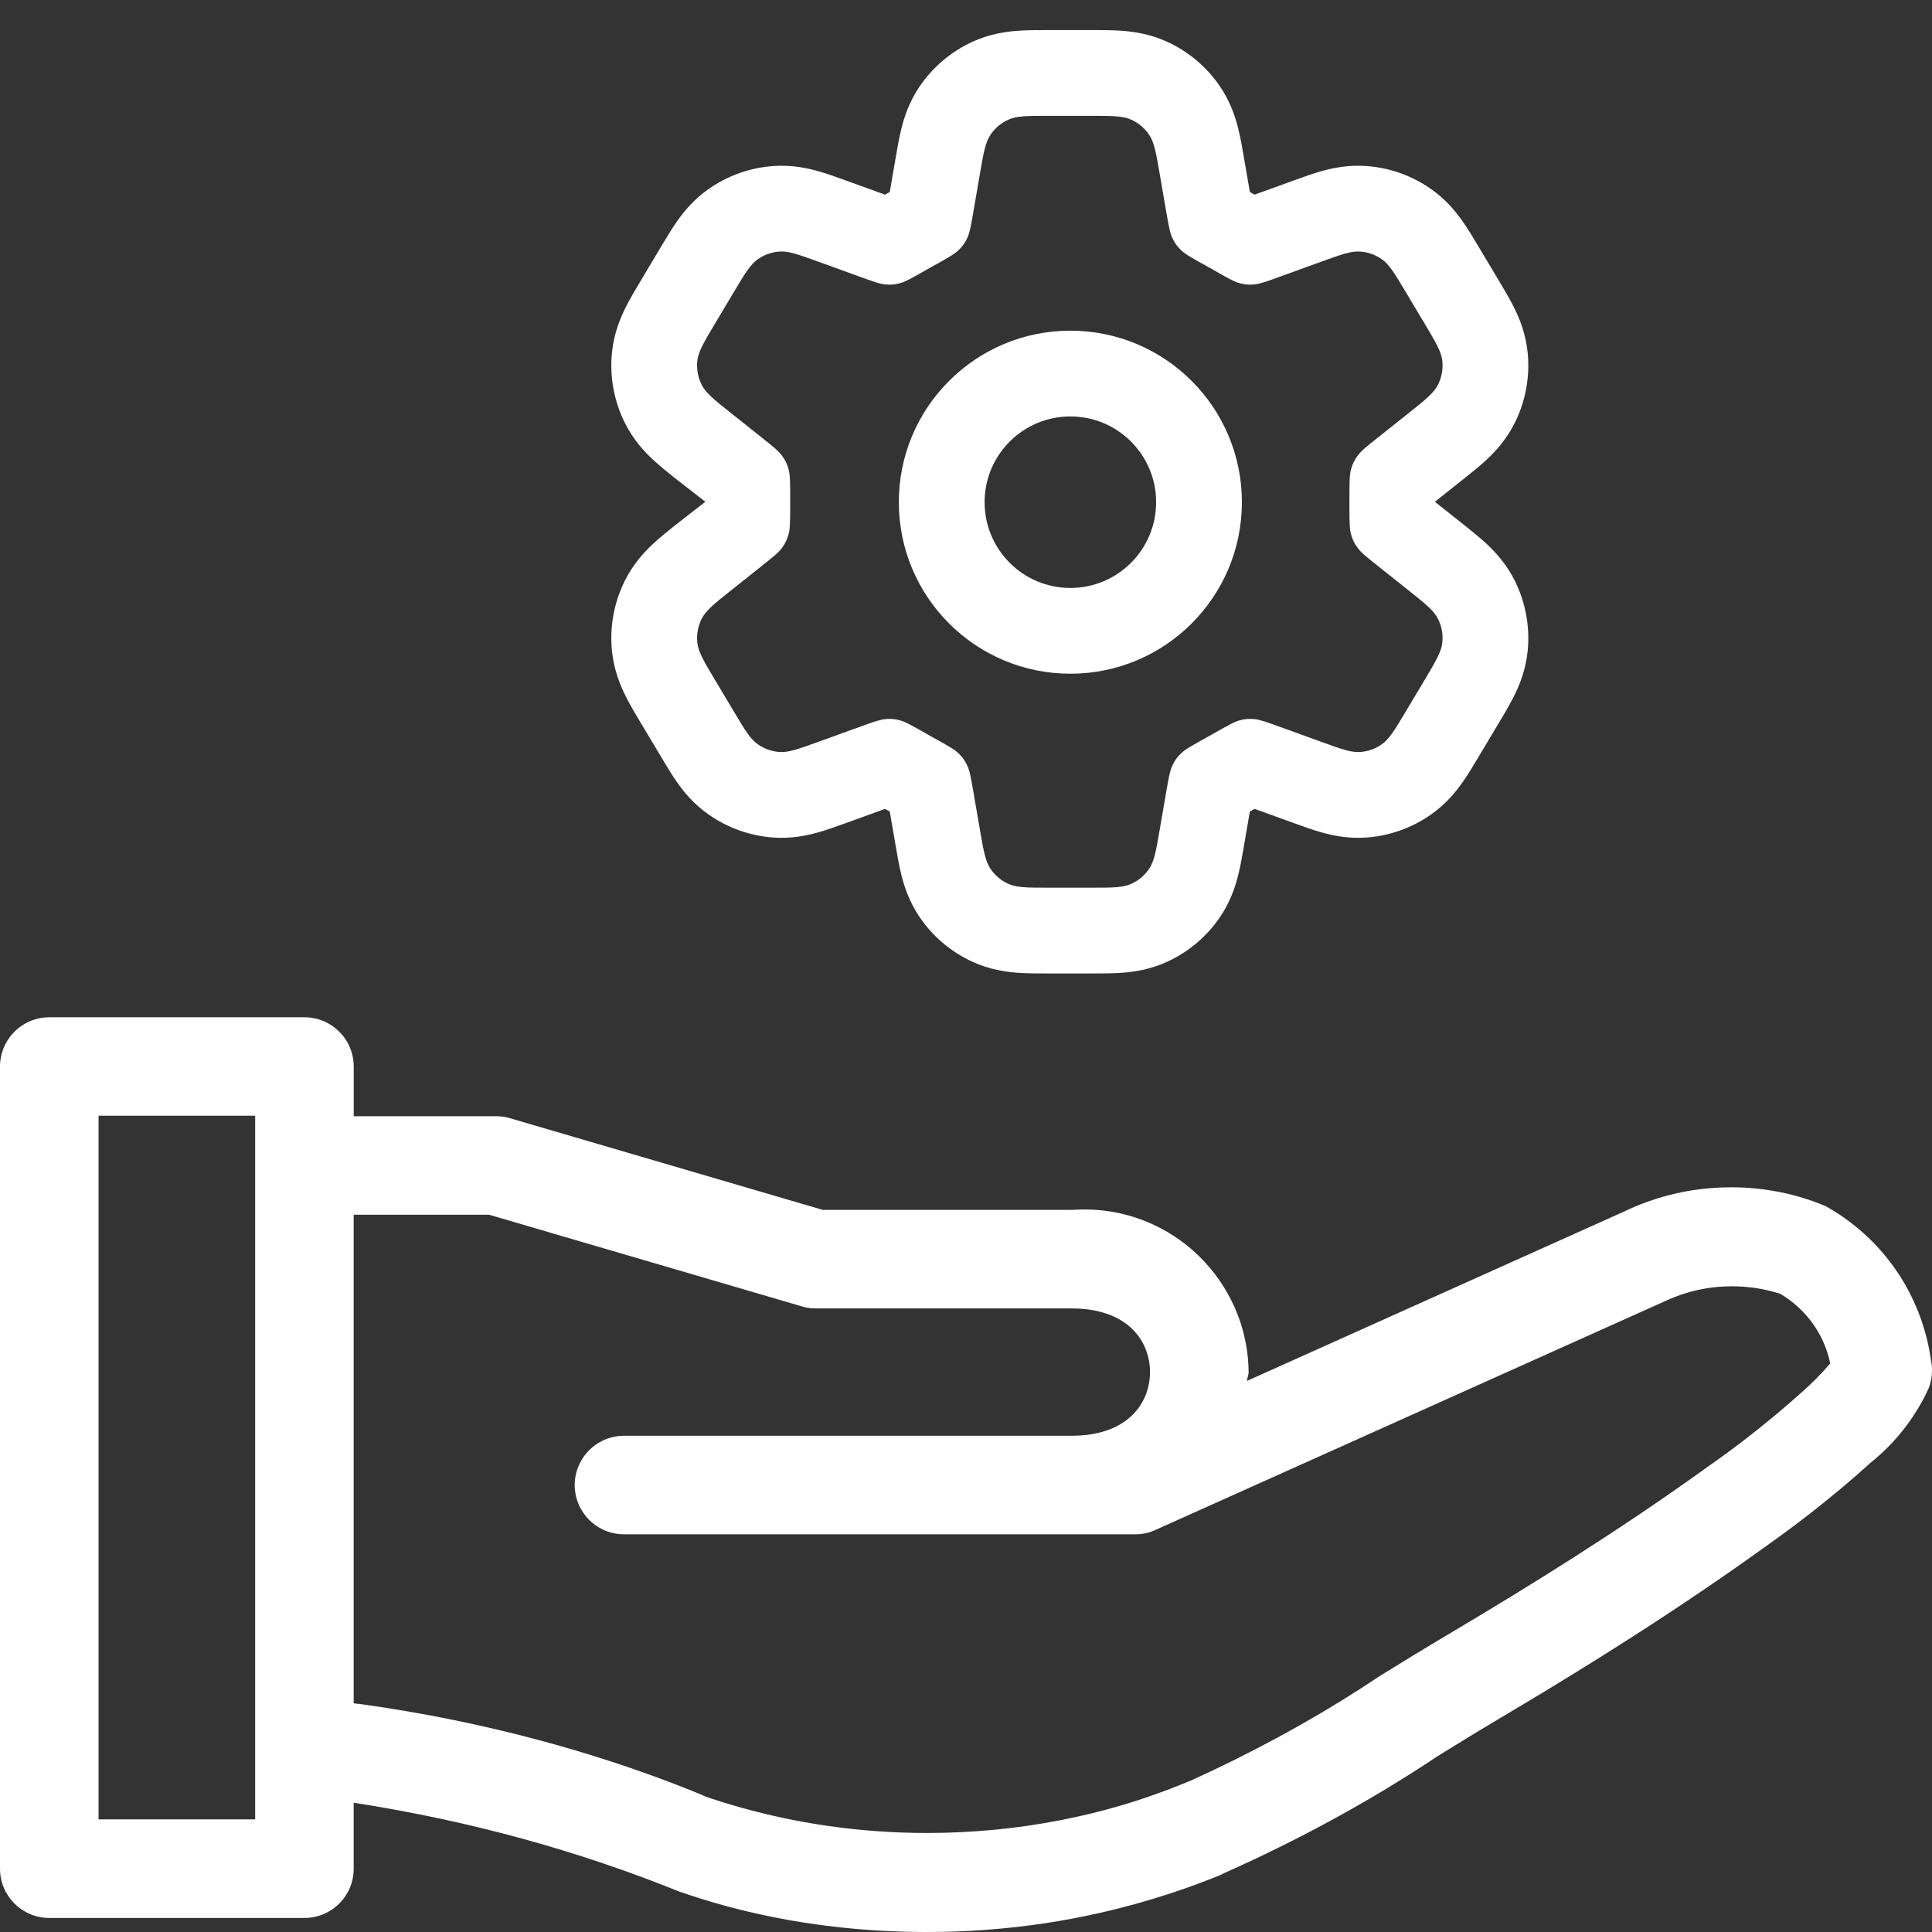 <svg width="56" height="56" viewBox="0 0 56 56" fill="none" xmlns="http://www.w3.org/2000/svg">
<rect x="0" y="0" width="56" height="56" fill="#333333" stroke="none"/>
<path d="M55.992 39.557C55.99 39.54 55.986 39.523 55.983 39.506C55.978 39.471 55.973 39.435 55.966 39.401C55.966 39.403 55.967 39.405 55.967 39.407C55.963 39.377 55.957 39.347 55.953 39.317C55.948 39.288 55.944 39.258 55.939 39.229C55.934 39.199 55.928 39.169 55.922 39.139C55.917 39.109 55.912 39.08 55.906 39.051C55.899 39.023 55.893 38.994 55.887 38.966C55.88 38.936 55.874 38.904 55.867 38.874C55.861 38.849 55.855 38.824 55.848 38.799C55.84 38.766 55.832 38.732 55.823 38.699C55.817 38.677 55.81 38.654 55.804 38.632C55.794 38.597 55.785 38.561 55.775 38.527C55.768 38.507 55.762 38.488 55.756 38.469C55.745 38.431 55.733 38.393 55.721 38.357C55.716 38.34 55.71 38.323 55.704 38.306C55.69 38.267 55.677 38.228 55.663 38.189C55.658 38.174 55.651 38.158 55.646 38.143C55.631 38.103 55.616 38.063 55.601 38.024C55.596 38.012 55.592 38.001 55.586 37.989C55.569 37.946 55.551 37.903 55.533 37.861C55.529 37.851 55.525 37.842 55.52 37.832C55.501 37.788 55.481 37.743 55.461 37.7C55.458 37.692 55.454 37.684 55.45 37.676C55.429 37.631 55.408 37.587 55.386 37.542C55.383 37.535 55.379 37.529 55.376 37.523C55.353 37.477 55.33 37.432 55.306 37.387C55.301 37.379 55.297 37.371 55.293 37.363C55.242 37.269 55.189 37.176 55.133 37.085C55.131 37.081 55.129 37.078 55.126 37.075C55.098 37.029 55.069 36.983 55.04 36.938C55.039 36.937 55.038 36.935 55.037 36.934C55.007 36.887 54.975 36.841 54.943 36.795C54.943 36.794 54.941 36.792 54.94 36.79C54.908 36.745 54.876 36.7 54.842 36.655C54.842 36.655 54.842 36.654 54.841 36.653C54.773 36.561 54.703 36.471 54.63 36.383C54.628 36.381 54.627 36.38 54.626 36.378C54.553 36.291 54.479 36.207 54.403 36.125C54.403 36.125 54.403 36.125 54.402 36.124C54.363 36.082 54.323 36.041 54.284 36C54.279 35.996 54.274 35.99 54.269 35.986C54.233 35.95 54.198 35.914 54.161 35.879C54.153 35.872 54.146 35.866 54.139 35.859C54.105 35.826 54.07 35.794 54.035 35.762C54.029 35.756 54.021 35.75 54.014 35.744C53.978 35.712 53.942 35.68 53.906 35.648C53.903 35.645 53.9 35.643 53.896 35.641C53.855 35.607 53.814 35.572 53.773 35.539C53.766 35.533 53.76 35.528 53.753 35.523C53.715 35.492 53.677 35.462 53.638 35.432C53.627 35.424 53.616 35.415 53.604 35.407C53.523 35.347 53.442 35.288 53.359 35.232C53.344 35.221 53.328 35.211 53.312 35.201C53.184 35.117 53.053 35.036 52.917 34.961L52.886 34.945L52.883 34.948C52.832 34.926 52.782 34.906 52.731 34.886C52.629 34.846 52.525 34.808 52.419 34.773C52.313 34.738 52.206 34.705 52.096 34.674C51.987 34.644 51.876 34.615 51.763 34.59C51.482 34.527 51.191 34.479 50.895 34.45C50.658 34.426 50.417 34.414 50.172 34.414C49.967 34.414 49.762 34.423 49.56 34.44C49.493 34.446 49.426 34.452 49.359 34.46C49.16 34.483 48.962 34.513 48.767 34.552C48.638 34.578 48.509 34.607 48.382 34.64C48.255 34.673 48.129 34.708 48.005 34.748C47.694 34.846 47.393 34.966 47.103 35.104L47.147 35.085L36.143 40.027C36.146 39.982 36.158 39.941 36.17 39.899C36.181 39.858 36.192 39.816 36.192 39.772C36.189 39.528 36.169 39.287 36.131 39.052C36.118 38.974 36.103 38.897 36.087 38.82C36.054 38.666 36.014 38.515 35.967 38.367C35.933 38.264 35.896 38.162 35.856 38.062C35.792 37.9 35.719 37.743 35.638 37.591C35.604 37.529 35.57 37.467 35.534 37.406C35.505 37.356 35.474 37.306 35.443 37.257C35.298 37.03 35.136 36.818 34.956 36.62C34.948 36.611 34.94 36.602 34.932 36.592C34.574 36.205 34.154 35.876 33.685 35.624C33.013 35.261 32.244 35.057 31.427 35.057C31.296 35.057 31.167 35.063 31.039 35.072L31.056 35.07H23.851L14.786 32.413C14.756 32.404 14.726 32.395 14.694 32.388C14.6 32.366 14.497 32.355 14.392 32.355H10.253V30.913C10.253 30.778 10.233 30.648 10.198 30.524C10.182 30.467 10.164 30.411 10.141 30.358C10.105 30.272 10.06 30.191 10.009 30.116C9.961 30.043 9.904 29.975 9.843 29.914C9.84 29.911 9.838 29.907 9.835 29.904C9.832 29.901 9.829 29.899 9.826 29.896C9.763 29.835 9.696 29.779 9.624 29.73C9.548 29.679 9.467 29.635 9.382 29.598C9.211 29.526 9.023 29.486 8.825 29.486H1.428C1.083 29.486 0.767 29.609 0.52 29.812C0.414 29.9 0.321 30.002 0.245 30.116C0.193 30.192 0.149 30.273 0.113 30.358C0.059 30.486 0.022 30.624 0.008 30.768C0.003 30.816 0 30.865 0 30.915V54.165C0 54.953 0.64 55.593 1.428 55.593H8.823C9.02 55.593 9.208 55.553 9.379 55.481C9.465 55.445 9.546 55.401 9.622 55.349C9.736 55.273 9.838 55.179 9.926 55.074C10.042 54.933 10.132 54.769 10.188 54.59C10.229 54.456 10.252 54.313 10.252 54.166V52.252C10.302 52.26 10.351 52.269 10.402 52.276C10.566 52.302 10.731 52.329 10.895 52.357C10.985 52.372 11.075 52.389 11.166 52.405C11.287 52.426 11.409 52.448 11.53 52.47C11.625 52.487 11.72 52.506 11.815 52.525C11.929 52.547 12.044 52.568 12.158 52.59C12.255 52.61 12.352 52.631 12.449 52.65C12.558 52.673 12.668 52.695 12.777 52.718C12.877 52.739 12.977 52.762 13.077 52.784C13.181 52.807 13.286 52.83 13.389 52.854C13.492 52.877 13.592 52.902 13.693 52.925C13.794 52.949 13.895 52.973 13.994 52.997C14.097 53.022 14.198 53.048 14.3 53.074C14.398 53.098 14.496 53.123 14.593 53.148C14.695 53.175 14.796 53.202 14.898 53.229C14.994 53.255 15.09 53.28 15.186 53.306C15.286 53.334 15.386 53.363 15.487 53.392C15.582 53.418 15.677 53.445 15.772 53.472C15.871 53.501 15.97 53.532 16.07 53.562C16.164 53.59 16.258 53.617 16.352 53.646C16.45 53.676 16.548 53.708 16.646 53.738C16.74 53.768 16.834 53.797 16.927 53.827C17.024 53.858 17.12 53.891 17.217 53.923C17.31 53.954 17.404 53.984 17.497 54.016C17.592 54.047 17.686 54.081 17.78 54.114C17.874 54.147 17.969 54.178 18.061 54.211C18.154 54.244 18.247 54.278 18.34 54.312C18.434 54.346 18.529 54.38 18.622 54.415C18.714 54.449 18.804 54.484 18.896 54.518C18.989 54.554 19.084 54.589 19.178 54.626C19.267 54.661 19.357 54.697 19.447 54.732C19.523 54.763 19.601 54.793 19.678 54.824C19.718 54.837 19.757 54.852 19.797 54.865C19.862 54.887 19.927 54.909 19.992 54.93C20.064 54.954 20.137 54.978 20.21 55.001C20.276 55.022 20.342 55.042 20.409 55.063C20.482 55.085 20.556 55.107 20.63 55.129C20.697 55.149 20.765 55.169 20.833 55.188C20.907 55.209 20.982 55.229 21.056 55.25C21.125 55.268 21.194 55.286 21.263 55.304C21.339 55.324 21.414 55.343 21.49 55.362C21.56 55.379 21.63 55.396 21.7 55.413C21.776 55.431 21.852 55.448 21.929 55.465C22 55.481 22.071 55.497 22.142 55.512C22.22 55.529 22.297 55.544 22.375 55.56C22.447 55.575 22.518 55.589 22.59 55.603C22.669 55.618 22.747 55.632 22.827 55.647C22.899 55.66 22.971 55.672 23.044 55.685C23.124 55.698 23.204 55.711 23.285 55.724C23.357 55.735 23.429 55.746 23.502 55.757C23.583 55.769 23.665 55.78 23.747 55.791C23.819 55.801 23.892 55.811 23.964 55.82C24.047 55.831 24.131 55.84 24.215 55.85C24.287 55.858 24.359 55.867 24.431 55.874C24.516 55.883 24.602 55.891 24.688 55.899C24.759 55.906 24.831 55.913 24.902 55.919C24.991 55.927 25.08 55.933 25.168 55.939C25.238 55.944 25.307 55.95 25.377 55.954C25.471 55.96 25.565 55.965 25.66 55.969C25.725 55.973 25.79 55.977 25.855 55.979C25.961 55.984 26.067 55.986 26.172 55.989C26.227 55.991 26.281 55.993 26.337 55.995C26.494 55.998 26.652 56 26.809 56C26.813 56 26.817 56 26.821 56H26.892C27.452 56 28.008 55.979 28.559 55.939C29.133 55.897 29.701 55.834 30.263 55.75C30.813 55.668 31.356 55.565 31.891 55.444C32.249 55.363 32.603 55.273 32.953 55.176C33.304 55.078 33.651 54.972 33.995 54.858C34.51 54.687 35.017 54.498 35.515 54.291L35.367 54.346C35.46 54.304 35.553 54.262 35.645 54.22C35.699 54.196 35.753 54.172 35.805 54.148C35.866 54.12 35.926 54.092 35.987 54.064C36.071 54.026 36.154 53.987 36.237 53.949C36.301 53.919 36.364 53.889 36.428 53.859C36.505 53.822 36.584 53.785 36.661 53.748C36.725 53.718 36.787 53.686 36.851 53.655C36.927 53.619 37.003 53.582 37.078 53.545C37.139 53.514 37.199 53.484 37.259 53.454C37.335 53.416 37.411 53.379 37.487 53.34C37.547 53.31 37.606 53.279 37.666 53.248C37.741 53.21 37.817 53.172 37.891 53.133C37.947 53.104 38.003 53.074 38.059 53.044C38.135 53.005 38.211 52.964 38.287 52.924C38.343 52.894 38.398 52.864 38.454 52.833C38.529 52.793 38.604 52.752 38.678 52.712C38.732 52.682 38.786 52.653 38.84 52.623C38.914 52.582 38.99 52.541 39.064 52.499C39.121 52.467 39.177 52.434 39.234 52.402C39.304 52.362 39.374 52.323 39.444 52.282C39.502 52.249 39.56 52.215 39.617 52.182C39.685 52.142 39.753 52.103 39.821 52.064C39.879 52.029 39.937 51.994 39.995 51.96C40.06 51.921 40.126 51.882 40.192 51.842C40.25 51.807 40.307 51.771 40.365 51.736C40.429 51.697 40.495 51.657 40.559 51.617C40.616 51.582 40.673 51.547 40.729 51.511C40.794 51.47 40.858 51.43 40.922 51.39C40.98 51.354 41.036 51.317 41.092 51.281C41.156 51.24 41.219 51.199 41.283 51.158C41.338 51.121 41.394 51.085 41.45 51.048C41.511 51.009 41.572 50.969 41.632 50.929C41.584 50.958 41.537 50.987 41.49 51.016H41.492C41.492 51.016 41.491 51.016 41.49 51.016L41.646 50.919C41.642 50.921 41.639 50.924 41.634 50.926C41.757 50.85 41.879 50.775 42.001 50.699C42.092 50.643 42.182 50.587 42.273 50.532C42.342 50.489 42.412 50.447 42.482 50.404C42.582 50.342 42.683 50.281 42.783 50.22C42.839 50.186 42.895 50.152 42.951 50.118C43.105 50.025 43.26 49.932 43.414 49.841C43.417 49.839 43.418 49.839 43.42 49.837C44.392 49.262 45.304 48.708 46.168 48.169C47.723 47.199 49.12 46.276 50.427 45.359C50.717 45.155 51.003 44.952 51.285 44.748C51.56 44.552 51.827 44.357 52.086 44.161C52.215 44.063 52.343 43.965 52.47 43.867C53.101 43.375 53.69 42.879 54.261 42.362L54.234 42.387C54.278 42.352 54.322 42.315 54.366 42.278C54.495 42.166 54.62 42.05 54.74 41.929C54.939 41.727 55.122 41.511 55.29 41.283C55.391 41.147 55.485 41.006 55.573 40.861C55.691 40.669 55.798 40.468 55.893 40.261L55.909 40.225C55.938 40.15 55.961 40.069 55.976 39.984C55.984 39.941 55.99 39.898 55.994 39.854C55.998 39.809 56 39.764 56 39.719C56 39.666 55.997 39.613 55.992 39.561V39.557ZM7.396 52.735H2.857V32.34H7.396V52.735ZM52.852 39.743C52.719 39.887 52.583 40.024 52.443 40.156C52.373 40.222 52.302 40.286 52.231 40.35L52.221 40.357L52.224 40.356C52.011 40.546 51.794 40.735 51.572 40.922C51.403 41.065 51.232 41.206 51.058 41.345C51.016 41.379 50.974 41.413 50.932 41.447C50.742 41.597 50.55 41.747 50.356 41.894C50.138 42.058 49.918 42.22 49.695 42.378L49.605 42.439C49.469 42.537 49.333 42.636 49.194 42.734C48.917 42.931 48.637 43.128 48.352 43.325C48.067 43.523 47.776 43.721 47.48 43.92C46.888 44.319 46.273 44.721 45.63 45.132C44.504 45.851 43.291 46.595 41.961 47.383C41.795 47.481 41.63 47.58 41.466 47.679C41.301 47.778 41.136 47.878 40.972 47.978C40.644 48.179 40.315 48.382 39.986 48.585C39.275 49.062 38.516 49.53 37.724 49.98C37.497 50.108 37.268 50.235 37.036 50.36C36.227 50.799 35.386 51.217 34.531 51.605L34.43 51.646L34.283 51.706C34.059 51.798 33.831 51.885 33.6 51.968C32.949 52.206 32.271 52.41 31.571 52.578C31.334 52.635 31.094 52.688 30.852 52.736C30.791 52.749 30.731 52.761 30.67 52.772C30.411 52.822 30.15 52.866 29.887 52.906C29.84 52.912 29.794 52.919 29.748 52.926C29.467 52.966 29.185 53.001 28.9 53.029C28.869 53.032 28.837 53.035 28.806 53.038C28.171 53.098 27.525 53.13 26.872 53.13C25.869 53.13 24.884 53.056 23.921 52.914C23.508 52.853 23.1 52.779 22.696 52.693C22.291 52.607 21.892 52.509 21.497 52.399C21.103 52.289 20.713 52.167 20.328 52.035L20.377 52.049L20.469 52.077C19.543 51.691 18.571 51.333 17.562 51.009C16.956 50.814 16.338 50.631 15.708 50.461C14.868 50.234 14.008 50.031 13.134 49.852C12.697 49.763 12.257 49.68 11.813 49.605C11.37 49.529 10.924 49.459 10.475 49.397L10.252 49.372V35.21H14.179L23.245 37.867C23.274 37.876 23.305 37.885 23.336 37.892C23.431 37.914 23.534 37.925 23.639 37.925H31.055C31.475 37.925 31.828 37.987 32.121 38.094C32.194 38.12 32.263 38.15 32.329 38.181C32.394 38.214 32.456 38.248 32.515 38.284C32.574 38.321 32.629 38.36 32.681 38.4C32.732 38.441 32.78 38.483 32.825 38.528C32.848 38.55 32.869 38.573 32.89 38.596C32.932 38.642 32.97 38.69 33.006 38.738C33.023 38.763 33.04 38.787 33.057 38.812C33.089 38.862 33.118 38.913 33.144 38.965C33.276 39.224 33.334 39.505 33.334 39.771C33.334 39.931 33.313 40.096 33.268 40.258C33.253 40.312 33.235 40.366 33.215 40.42C33.183 40.5 33.147 40.578 33.102 40.654C32.942 40.935 32.69 41.185 32.329 41.361C32.263 41.392 32.194 41.421 32.121 41.448C31.828 41.555 31.475 41.616 31.055 41.616H18.087C17.742 41.616 17.425 41.739 17.179 41.943C17.073 42.03 16.98 42.132 16.903 42.246C16.852 42.323 16.808 42.403 16.771 42.489C16.717 42.617 16.68 42.755 16.666 42.898C16.661 42.947 16.658 42.995 16.658 43.045C16.658 43.094 16.661 43.143 16.666 43.191C16.68 43.335 16.717 43.473 16.771 43.601C16.807 43.686 16.852 43.768 16.903 43.843C16.98 43.957 17.073 44.059 17.179 44.147C17.425 44.351 17.742 44.473 18.087 44.473H32.913C33.122 44.473 33.32 44.428 33.497 44.344L33.489 44.347L48.335 37.682C48.403 37.651 48.473 37.621 48.545 37.593C48.831 37.481 49.138 37.395 49.458 37.343C49.699 37.305 49.948 37.284 50.201 37.284C50.39 37.284 50.577 37.295 50.76 37.318C50.821 37.325 50.882 37.334 50.942 37.343C51.123 37.373 51.3 37.413 51.473 37.463C51.531 37.48 51.588 37.497 51.645 37.516L51.613 37.507C51.658 37.535 51.703 37.563 51.747 37.593C51.834 37.651 51.919 37.715 52.001 37.782C52.082 37.849 52.159 37.919 52.232 37.994C52.343 38.106 52.444 38.226 52.535 38.352C52.719 38.606 52.864 38.888 52.962 39.19C52.995 39.291 53.023 39.394 53.045 39.499L53.049 39.52C52.984 39.595 52.919 39.669 52.852 39.742L52.852 39.743Z" fill="white"/>
<path fill-rule="evenodd" clip-rule="evenodd" d="M31.025 9.585C33.771 9.585 35.997 11.811 35.997 14.556C35.997 17.302 33.771 19.528 31.025 19.528C28.279 19.528 26.053 17.302 26.053 14.556C26.053 11.811 28.279 9.585 31.025 9.585ZM33.511 14.556C33.511 13.184 32.398 12.071 31.025 12.071C29.652 12.071 28.539 13.184 28.539 14.556C28.539 15.929 29.652 17.042 31.025 17.042C32.398 17.042 33.511 15.929 33.511 14.556Z" fill="white"/>
<path fill-rule="evenodd" clip-rule="evenodd" d="M32.541 0.894C32.261 0.872 31.947 0.872 31.691 0.872H30.327C30.071 0.872 29.757 0.872 29.477 0.894C29.146 0.919 28.688 0.984 28.196 1.207C27.574 1.49 27.042 1.938 26.658 2.502C26.354 2.949 26.212 3.39 26.131 3.712C26.062 3.984 26.009 4.293 25.966 4.546L25.79 5.566L25.786 5.568C25.743 5.592 25.7 5.616 25.657 5.64L25.654 5.642L24.489 5.221C24.253 5.135 23.963 5.03 23.697 4.956C23.381 4.868 22.936 4.774 22.406 4.813C21.735 4.862 21.09 5.092 20.54 5.478C20.105 5.783 19.82 6.138 19.631 6.405C19.471 6.631 19.313 6.896 19.184 7.112L18.561 8.156C18.424 8.384 18.258 8.662 18.13 8.92C17.978 9.225 17.794 9.665 17.738 10.22C17.668 10.918 17.796 11.621 18.108 12.25C18.355 12.749 18.683 13.096 18.932 13.328C19.143 13.524 19.397 13.726 19.605 13.891L20.445 14.544L19.605 15.197C19.397 15.362 19.143 15.564 18.932 15.761C18.683 15.992 18.355 16.34 18.108 16.839C17.796 17.467 17.668 18.171 17.738 18.869C17.794 19.423 17.979 19.863 18.13 20.168C18.258 20.427 18.424 20.704 18.561 20.933L19.185 21.976C19.313 22.192 19.472 22.457 19.631 22.683C19.82 22.951 20.105 23.305 20.54 23.61C21.09 23.996 21.736 24.226 22.406 24.276C22.936 24.315 23.381 24.22 23.697 24.132C23.963 24.058 24.253 23.953 24.49 23.867L25.654 23.446L25.657 23.448C25.7 23.472 25.743 23.496 25.786 23.52L25.79 23.522L25.966 24.542C26.009 24.795 26.062 25.105 26.131 25.377C26.212 25.698 26.354 26.139 26.658 26.586C27.042 27.15 27.574 27.598 28.196 27.881C28.688 28.105 29.146 28.169 29.477 28.195C29.757 28.216 30.071 28.216 30.327 28.216H31.691C31.947 28.216 32.261 28.216 32.541 28.195C32.872 28.169 33.331 28.105 33.822 27.881C34.444 27.598 34.976 27.15 35.36 26.586C35.664 26.139 35.806 25.698 35.887 25.377C35.956 25.105 36.009 24.795 36.052 24.542L36.228 23.522L36.232 23.52C36.275 23.496 36.318 23.472 36.361 23.448L36.364 23.446L37.529 23.867C37.765 23.953 38.055 24.058 38.322 24.132C38.637 24.22 39.082 24.314 39.612 24.276C40.283 24.226 40.928 23.996 41.478 23.61C41.913 23.305 42.199 22.951 42.387 22.683C42.547 22.457 42.705 22.192 42.834 21.976L43.458 20.933C43.594 20.704 43.76 20.427 43.889 20.168C44.04 19.863 44.224 19.423 44.28 18.869C44.35 18.171 44.222 17.467 43.91 16.839C43.663 16.34 43.335 15.992 43.086 15.761C42.875 15.564 42.621 15.362 42.413 15.197L41.6 14.551V14.537L42.413 13.891C42.621 13.726 42.875 13.524 43.086 13.328C43.335 13.096 43.663 12.749 43.91 12.25C44.222 11.621 44.35 10.918 44.28 10.22C44.224 9.665 44.04 9.225 43.889 8.92C43.76 8.662 43.594 8.384 43.458 8.156L42.834 7.112C42.705 6.896 42.547 6.631 42.387 6.405C42.199 6.138 41.913 5.783 41.478 5.478C40.928 5.092 40.283 4.862 39.612 4.813C39.082 4.774 38.637 4.868 38.322 4.956C38.055 5.03 37.765 5.135 37.529 5.221L36.364 5.642L36.361 5.64C36.318 5.616 36.275 5.592 36.232 5.568L36.228 5.566L36.052 4.546C36.009 4.293 35.956 3.984 35.887 3.712C35.806 3.39 35.664 2.949 35.36 2.502C34.976 1.938 34.444 1.49 33.822 1.207C33.331 0.984 32.872 0.919 32.541 0.894ZM28.407 5.019C28.51 4.423 28.561 4.124 28.713 3.902C28.841 3.713 29.018 3.564 29.225 3.47C29.471 3.358 29.773 3.358 30.378 3.358H31.64C32.245 3.358 32.548 3.358 32.793 3.47C33 3.564 33.177 3.713 33.305 3.902C33.457 4.124 33.508 4.423 33.611 5.019L33.805 6.143C33.875 6.544 33.909 6.745 33.982 6.899C34.054 7.05 34.113 7.133 34.233 7.25C34.354 7.37 34.579 7.495 35.029 7.743C35.062 7.762 35.095 7.78 35.128 7.799C35.559 8.045 35.774 8.168 35.934 8.209C36.09 8.25 36.188 8.259 36.35 8.245C36.514 8.231 36.699 8.165 37.067 8.031L38.327 7.575C38.886 7.373 39.165 7.272 39.429 7.292C39.653 7.308 39.868 7.385 40.052 7.514C40.269 7.666 40.421 7.921 40.726 8.43L41.297 9.386C41.618 9.924 41.779 10.193 41.807 10.468C41.83 10.701 41.788 10.936 41.684 11.145C41.561 11.393 41.315 11.588 40.825 11.978L39.924 12.695C39.611 12.944 39.454 13.068 39.356 13.202C39.25 13.346 39.205 13.44 39.158 13.612C39.114 13.772 39.114 14.03 39.114 14.544C39.114 15.059 39.114 15.316 39.158 15.476C39.205 15.649 39.25 15.742 39.356 15.886C39.454 16.02 39.611 16.144 39.924 16.393L40.825 17.11C41.315 17.5 41.56 17.695 41.684 17.943C41.788 18.153 41.83 18.387 41.807 18.62C41.779 18.895 41.618 19.164 41.297 19.703L40.726 20.658C40.421 21.168 40.269 21.422 40.051 21.575C39.868 21.703 39.653 21.78 39.429 21.797C39.165 21.816 38.886 21.715 38.327 21.513L37.067 21.057C36.699 20.924 36.514 20.857 36.35 20.843C36.188 20.83 36.09 20.838 35.934 20.879C35.774 20.921 35.559 21.044 35.128 21.289C35.095 21.308 35.062 21.327 35.029 21.345C34.579 21.594 34.354 21.718 34.233 21.838C34.113 21.955 34.054 22.038 33.982 22.189C33.909 22.344 33.875 22.544 33.805 22.945L33.611 24.069C33.508 24.666 33.457 24.964 33.305 25.187C33.177 25.375 33 25.524 32.793 25.618C32.548 25.73 32.245 25.73 31.64 25.73H30.378C29.773 25.73 29.471 25.73 29.225 25.618C29.018 25.524 28.841 25.375 28.713 25.187C28.561 24.964 28.51 24.666 28.407 24.069L28.213 22.945C28.144 22.544 28.109 22.344 28.036 22.189C27.964 22.038 27.905 21.955 27.785 21.838C27.664 21.718 27.439 21.594 26.989 21.345C26.956 21.327 26.923 21.308 26.89 21.289C26.46 21.044 26.244 20.921 26.085 20.879C25.928 20.838 25.83 20.83 25.668 20.843C25.504 20.857 25.319 20.924 24.951 21.057L23.691 21.513C23.133 21.715 22.853 21.816 22.589 21.797C22.365 21.78 22.15 21.703 21.967 21.575C21.749 21.422 21.597 21.168 21.292 20.658L20.721 19.703C20.4 19.165 20.239 18.895 20.211 18.62C20.188 18.387 20.231 18.153 20.335 17.943C20.458 17.695 20.703 17.5 21.194 17.11L22.094 16.393C22.407 16.144 22.564 16.02 22.662 15.886C22.768 15.742 22.813 15.649 22.86 15.476C22.904 15.316 22.904 15.059 22.904 14.544C22.904 14.03 22.904 13.772 22.86 13.612C22.813 13.44 22.768 13.346 22.662 13.202C22.564 13.068 22.407 12.944 22.095 12.695L21.194 11.978C20.703 11.588 20.457 11.393 20.334 11.145C20.231 10.936 20.188 10.701 20.211 10.468C20.239 10.193 20.4 9.924 20.721 9.386L21.292 8.43C21.597 7.921 21.749 7.666 21.966 7.514C22.15 7.385 22.365 7.308 22.589 7.292C22.853 7.272 23.133 7.373 23.691 7.575L24.951 8.031C25.319 8.165 25.504 8.231 25.668 8.245C25.83 8.259 25.928 8.25 26.085 8.209C26.244 8.168 26.46 8.045 26.89 7.799C26.923 7.78 26.956 7.762 26.989 7.743C27.439 7.495 27.664 7.37 27.785 7.25C27.905 7.133 27.964 7.05 28.036 6.899C28.109 6.745 28.144 6.544 28.213 6.143L28.407 5.019Z" fill="white"/>
</svg>
